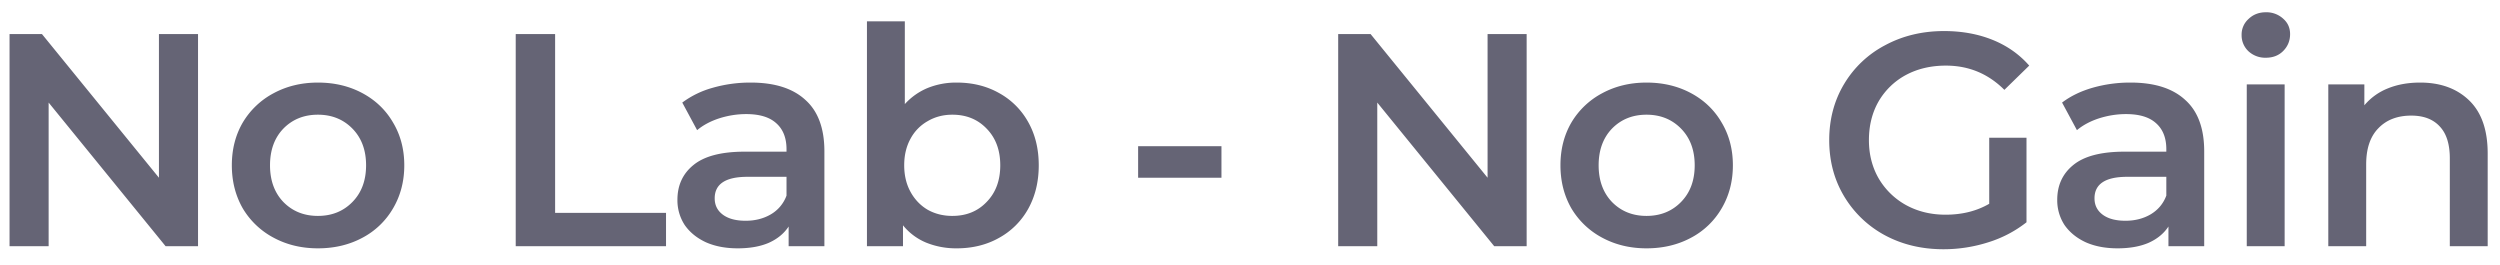 <svg width="132" height="14" fill="none" xmlns="http://www.w3.org/2000/svg"><path d="M10.456 1.8V13H8.744L2.568 5.416V13H.504V1.8h1.712l6.176 7.584V1.8h2.064Zm6.33 11.312c-.865 0-1.644-.187-2.337-.56A4.157 4.157 0 0 1 12.817 11c-.384-.672-.576-1.43-.576-2.272 0-.843.192-1.595.576-2.256A4.157 4.157 0 0 1 14.45 4.92c.694-.373 1.472-.56 2.336-.56.875 0 1.659.187 2.352.56.694.373 1.232.89 1.616 1.552.395.661.592 1.413.592 2.256 0 .843-.197 1.6-.592 2.272a4.044 4.044 0 0 1-1.616 1.552c-.693.373-1.477.56-2.352.56Zm0-1.712c.735 0 1.343-.245 1.823-.736.48-.49.72-1.136.72-1.936s-.24-1.445-.72-1.936c-.48-.49-1.088-.736-1.824-.736s-1.344.245-1.824.736c-.47.49-.704 1.136-.704 1.936s.235 1.445.704 1.936c.48.49 1.088.736 1.824.736ZM27.23 1.8h2.08v9.44h5.856V13H27.23V1.8Zm12.41 2.56c1.258 0 2.218.304 2.88.912.672.597 1.008 1.504 1.008 2.72V13H41.64v-1.04c-.246.373-.598.661-1.056.864-.448.192-.992.288-1.632.288-.64 0-1.2-.107-1.68-.32-.48-.224-.854-.528-1.12-.912a2.388 2.388 0 0 1-.384-1.328c0-.768.282-1.381.848-1.84.576-.47 1.477-.704 2.704-.704h2.208V7.88c0-.597-.182-1.056-.544-1.376-.352-.32-.88-.48-1.584-.48-.48 0-.955.075-1.424.224-.459.15-.848.357-1.168.624l-.784-1.456a4.848 4.848 0 0 1 1.616-.784 7.19 7.19 0 0 1 2-.272Zm-.272 7.296c.501 0 .944-.112 1.328-.336a1.9 1.9 0 0 0 .832-.992v-.992h-2.064c-1.152 0-1.728.379-1.728 1.136 0 .363.144.65.432.864.288.213.688.32 1.2.32ZM50.51 4.36c.833 0 1.574.181 2.224.544a3.909 3.909 0 0 1 1.552 1.536c.374.661.56 1.424.56 2.288 0 .864-.186 1.632-.56 2.304a3.91 3.91 0 0 1-1.552 1.536c-.65.363-1.392.544-2.224.544a4.192 4.192 0 0 1-1.615-.304 3.107 3.107 0 0 1-1.217-.912V13h-1.903V1.128h2v4.368a3.375 3.375 0 0 1 1.2-.848 4.01 4.01 0 0 1 1.535-.288Zm-.224 7.04c.736 0 1.34-.245 1.808-.736.48-.49.72-1.136.72-1.936s-.24-1.445-.72-1.936c-.469-.49-1.072-.736-1.808-.736-.48 0-.912.112-1.296.336a2.315 2.315 0 0 0-.912.928c-.224.405-.336.875-.336 1.408 0 .533.113 1.003.337 1.408.224.405.527.72.911.944.384.213.816.32 1.296.32Zm9.807-3.68h4.4v1.664h-4.4V7.72ZM80.607 1.8V13h-1.712L72.72 5.416V13h-2.064V1.8h1.712l6.176 7.584V1.8h2.064Zm6.33 11.312c-.865 0-1.643-.187-2.337-.56A4.155 4.155 0 0 1 82.968 11c-.384-.672-.576-1.43-.576-2.272 0-.843.192-1.595.576-2.256A4.155 4.155 0 0 1 84.6 4.92c.694-.373 1.472-.56 2.336-.56.875 0 1.659.187 2.352.56.694.373 1.232.89 1.616 1.552.395.661.592 1.413.592 2.256 0 .843-.197 1.6-.592 2.272a4.045 4.045 0 0 1-1.616 1.552c-.693.373-1.477.56-2.352.56Zm0-1.712c.735 0 1.343-.245 1.823-.736.48-.49.72-1.136.72-1.936s-.24-1.445-.72-1.936c-.48-.49-1.088-.736-1.824-.736s-1.344.245-1.824.736c-.469.49-.704 1.136-.704 1.936s.235 1.445.704 1.936c.48.49 1.088.736 1.824.736Zm18.094-4.128h1.968v4.464a6.256 6.256 0 0 1-2.016 1.056 7.74 7.74 0 0 1-2.368.368c-1.142 0-2.171-.245-3.088-.736a5.584 5.584 0 0 1-2.16-2.064c-.523-.875-.784-1.861-.784-2.96s.261-2.085.784-2.96a5.47 5.47 0 0 1 2.16-2.048c.928-.501 1.968-.752 3.12-.752.938 0 1.792.155 2.56.464.768.31 1.413.763 1.936 1.36l-1.312 1.28c-.854-.853-1.883-1.28-3.088-1.28-.79 0-1.494.165-2.112.496a3.687 3.687 0 0 0-1.44 1.392c-.342.597-.512 1.28-.512 2.048 0 .747.17 1.419.512 2.016a3.803 3.803 0 0 0 1.44 1.408c.618.341 1.317.512 2.096.512.874 0 1.642-.192 2.304-.576V7.272Zm7.463-2.912c1.259 0 2.219.304 2.88.912.672.597 1.008 1.504 1.008 2.72V13h-1.888v-1.04c-.245.373-.597.661-1.056.864-.448.192-.992.288-1.632.288-.64 0-1.2-.107-1.68-.32-.48-.224-.853-.528-1.12-.912a2.388 2.388 0 0 1-.384-1.328c0-.768.283-1.381.848-1.84.576-.47 1.477-.704 2.704-.704h2.208V7.88c0-.597-.181-1.056-.544-1.376-.352-.32-.88-.48-1.584-.48-.48 0-.955.075-1.424.224-.459.15-.848.357-1.168.624l-.784-1.456c.448-.341.987-.603 1.616-.784a7.189 7.189 0 0 1 2-.272Zm-.272 7.296c.501 0 .944-.112 1.328-.336.395-.235.672-.565.832-.992v-.992h-2.064c-1.152 0-1.728.379-1.728 1.136 0 .363.144.65.432.864.288.213.688.32 1.2.32Zm6.407-7.2h2V13h-2V4.456Zm1.008-1.408a1.3 1.3 0 0 1-.912-.336 1.15 1.15 0 0 1-.368-.864 1.1 1.1 0 0 1 .368-.848c.245-.235.549-.352.912-.352a1.3 1.3 0 0 1 .912.336c.245.213.368.485.368.816 0 .352-.123.65-.368.896-.235.235-.539.352-.912.352Zm8.145 1.312c1.077 0 1.941.315 2.592.944.651.63.976 1.563.976 2.8V13h-2V8.36c0-.747-.176-1.307-.528-1.68-.352-.384-.853-.576-1.504-.576-.736 0-1.317.224-1.744.672-.427.437-.64 1.072-.64 1.904V13h-2V4.456h1.904V5.56a3.131 3.131 0 0 1 1.248-.896c.501-.203 1.067-.304 1.696-.304Z" fill="#656475"/></svg>